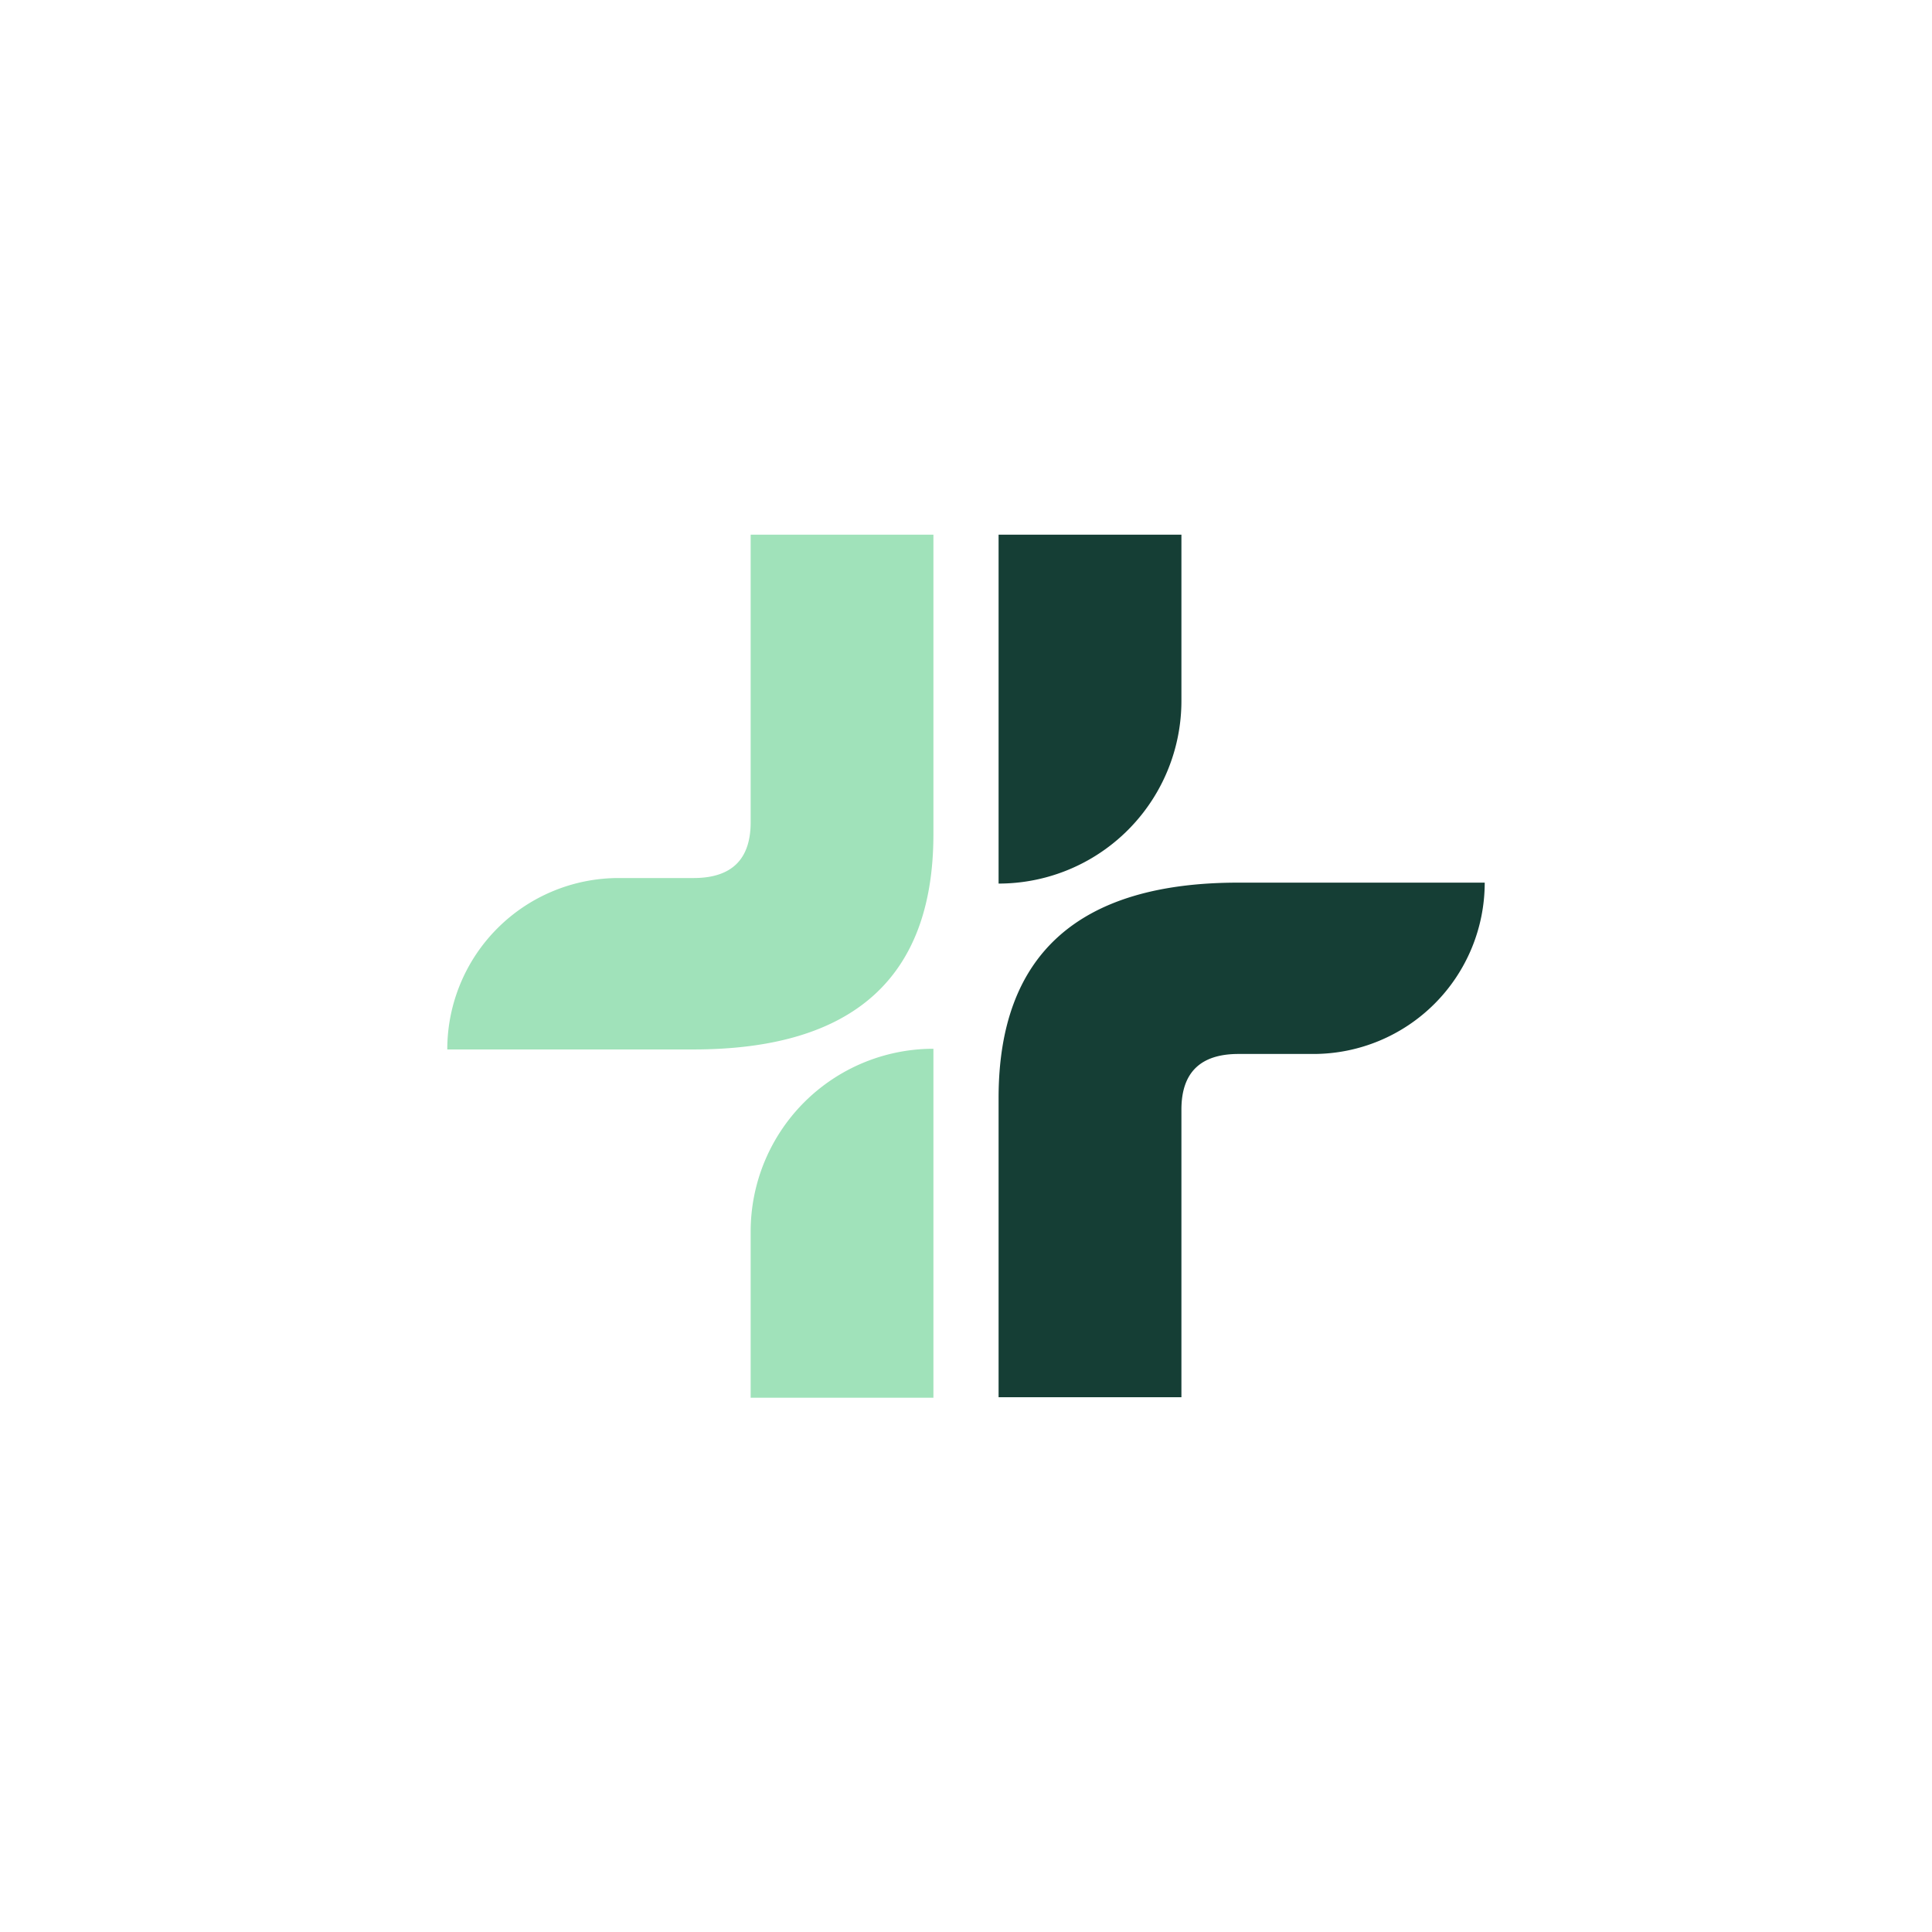 <?xml version="1.0" encoding="UTF-8"?> <svg xmlns="http://www.w3.org/2000/svg" id="Layer_1" data-name="Layer 1" viewBox="0 0 226.77 226.77"><defs><style>.cls-1{fill:#153e35;}.cls-2{fill:#a0e2ba;}</style></defs><path class="cls-1" d="M117.21,103.71V62.76h21.46v19.5a21.45,21.45,0,0,1-21.46,21.45Z"></path><path class="cls-1" d="M117.21,164V128.88q0-25.29,28.16-25.28h28.9a20.11,20.11,0,0,1-20.11,20.11h-8.79q-6.7,0-6.7,6.53V164Z"></path><path class="cls-2" d="M109.56,123.06v41H88.11v-19.5a21.45,21.45,0,0,1,21.45-21.46Z"></path><path class="cls-2" d="M109.56,62.76V97.9q0,25.27-28.16,25.28H52.5a20.12,20.12,0,0,1,20.12-20.12H81.4q6.7,0,6.71-6.53V62.76Z"></path></svg> 